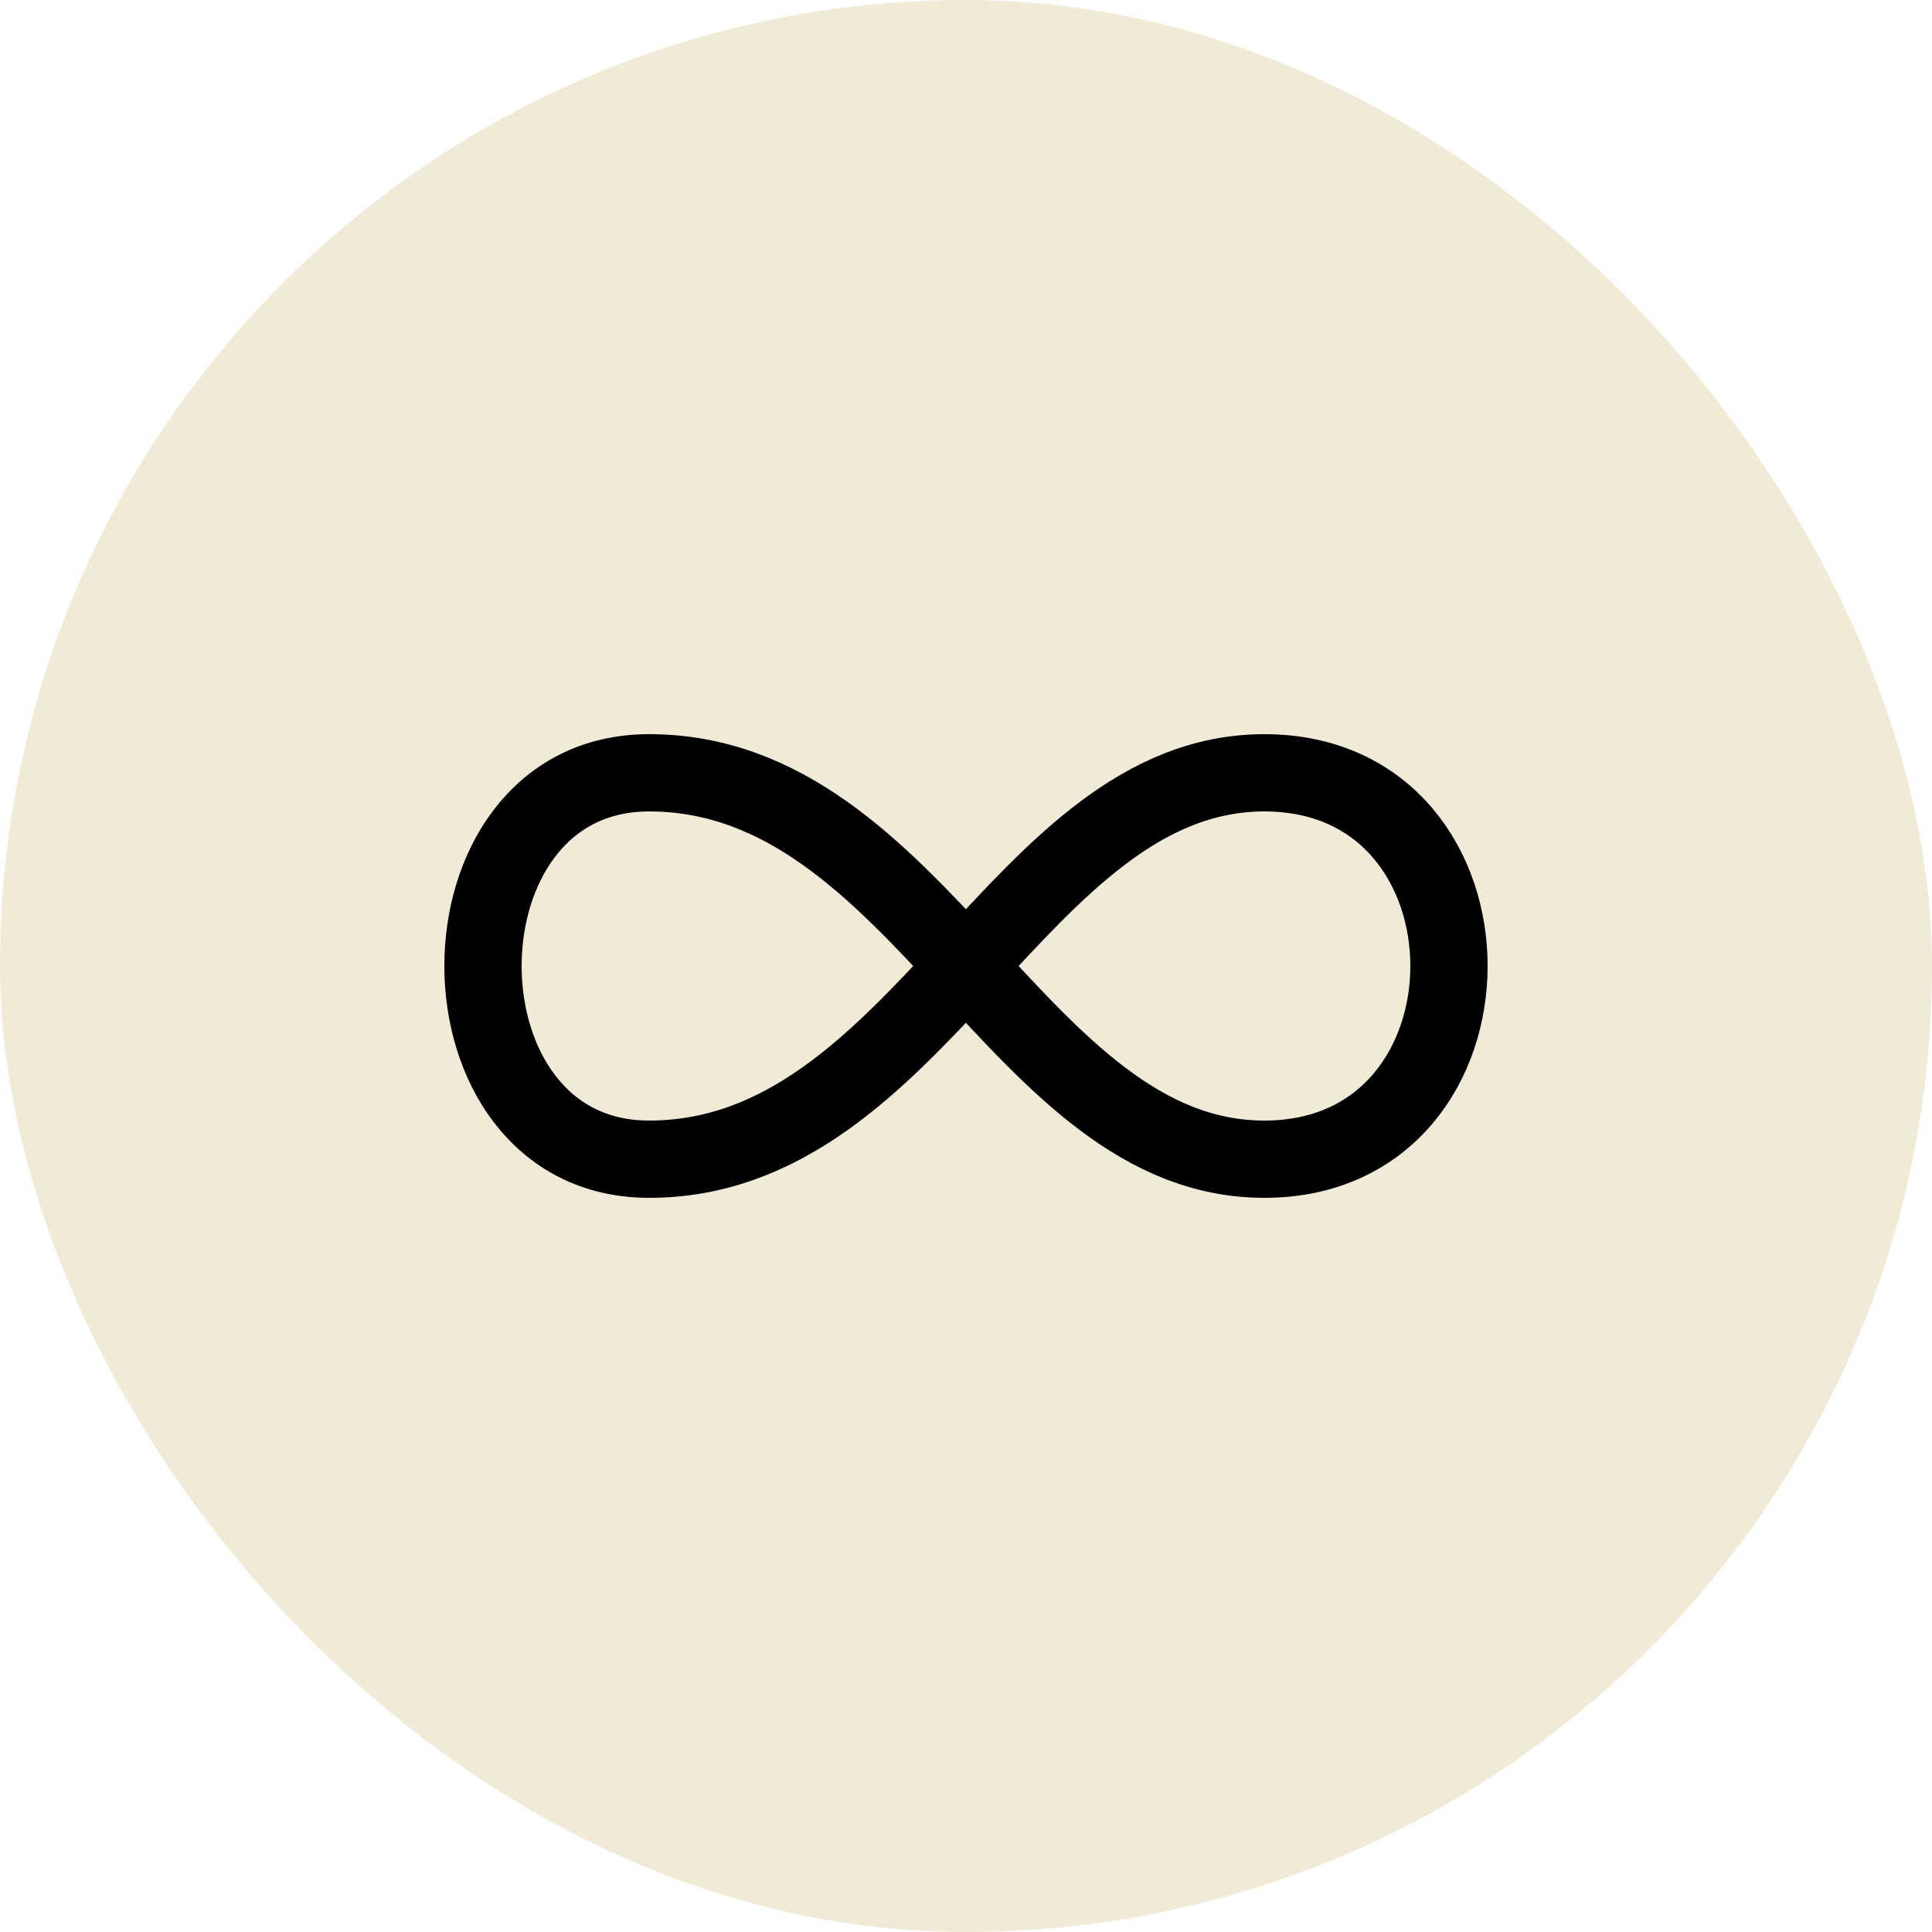 <?xml version="1.0" encoding="UTF-8"?>
<svg xmlns="http://www.w3.org/2000/svg" width="50" height="50" viewBox="0 0 50 50" fill="none">
  <rect width="50" height="50" rx="25" fill="#D1B976" fill-opacity="0.29"></rect>
  <path d="M32.722 20C39.092 20 39.092 30 32.722 30C26.353 30 23.806 20 16.798 20C11.067 20 11.067 30 16.798 30C23.806 30 26.354 20 32.724 20H32.722Z" stroke="black" stroke-width="2" stroke-linecap="round" stroke-linejoin="round"></path>
</svg>
